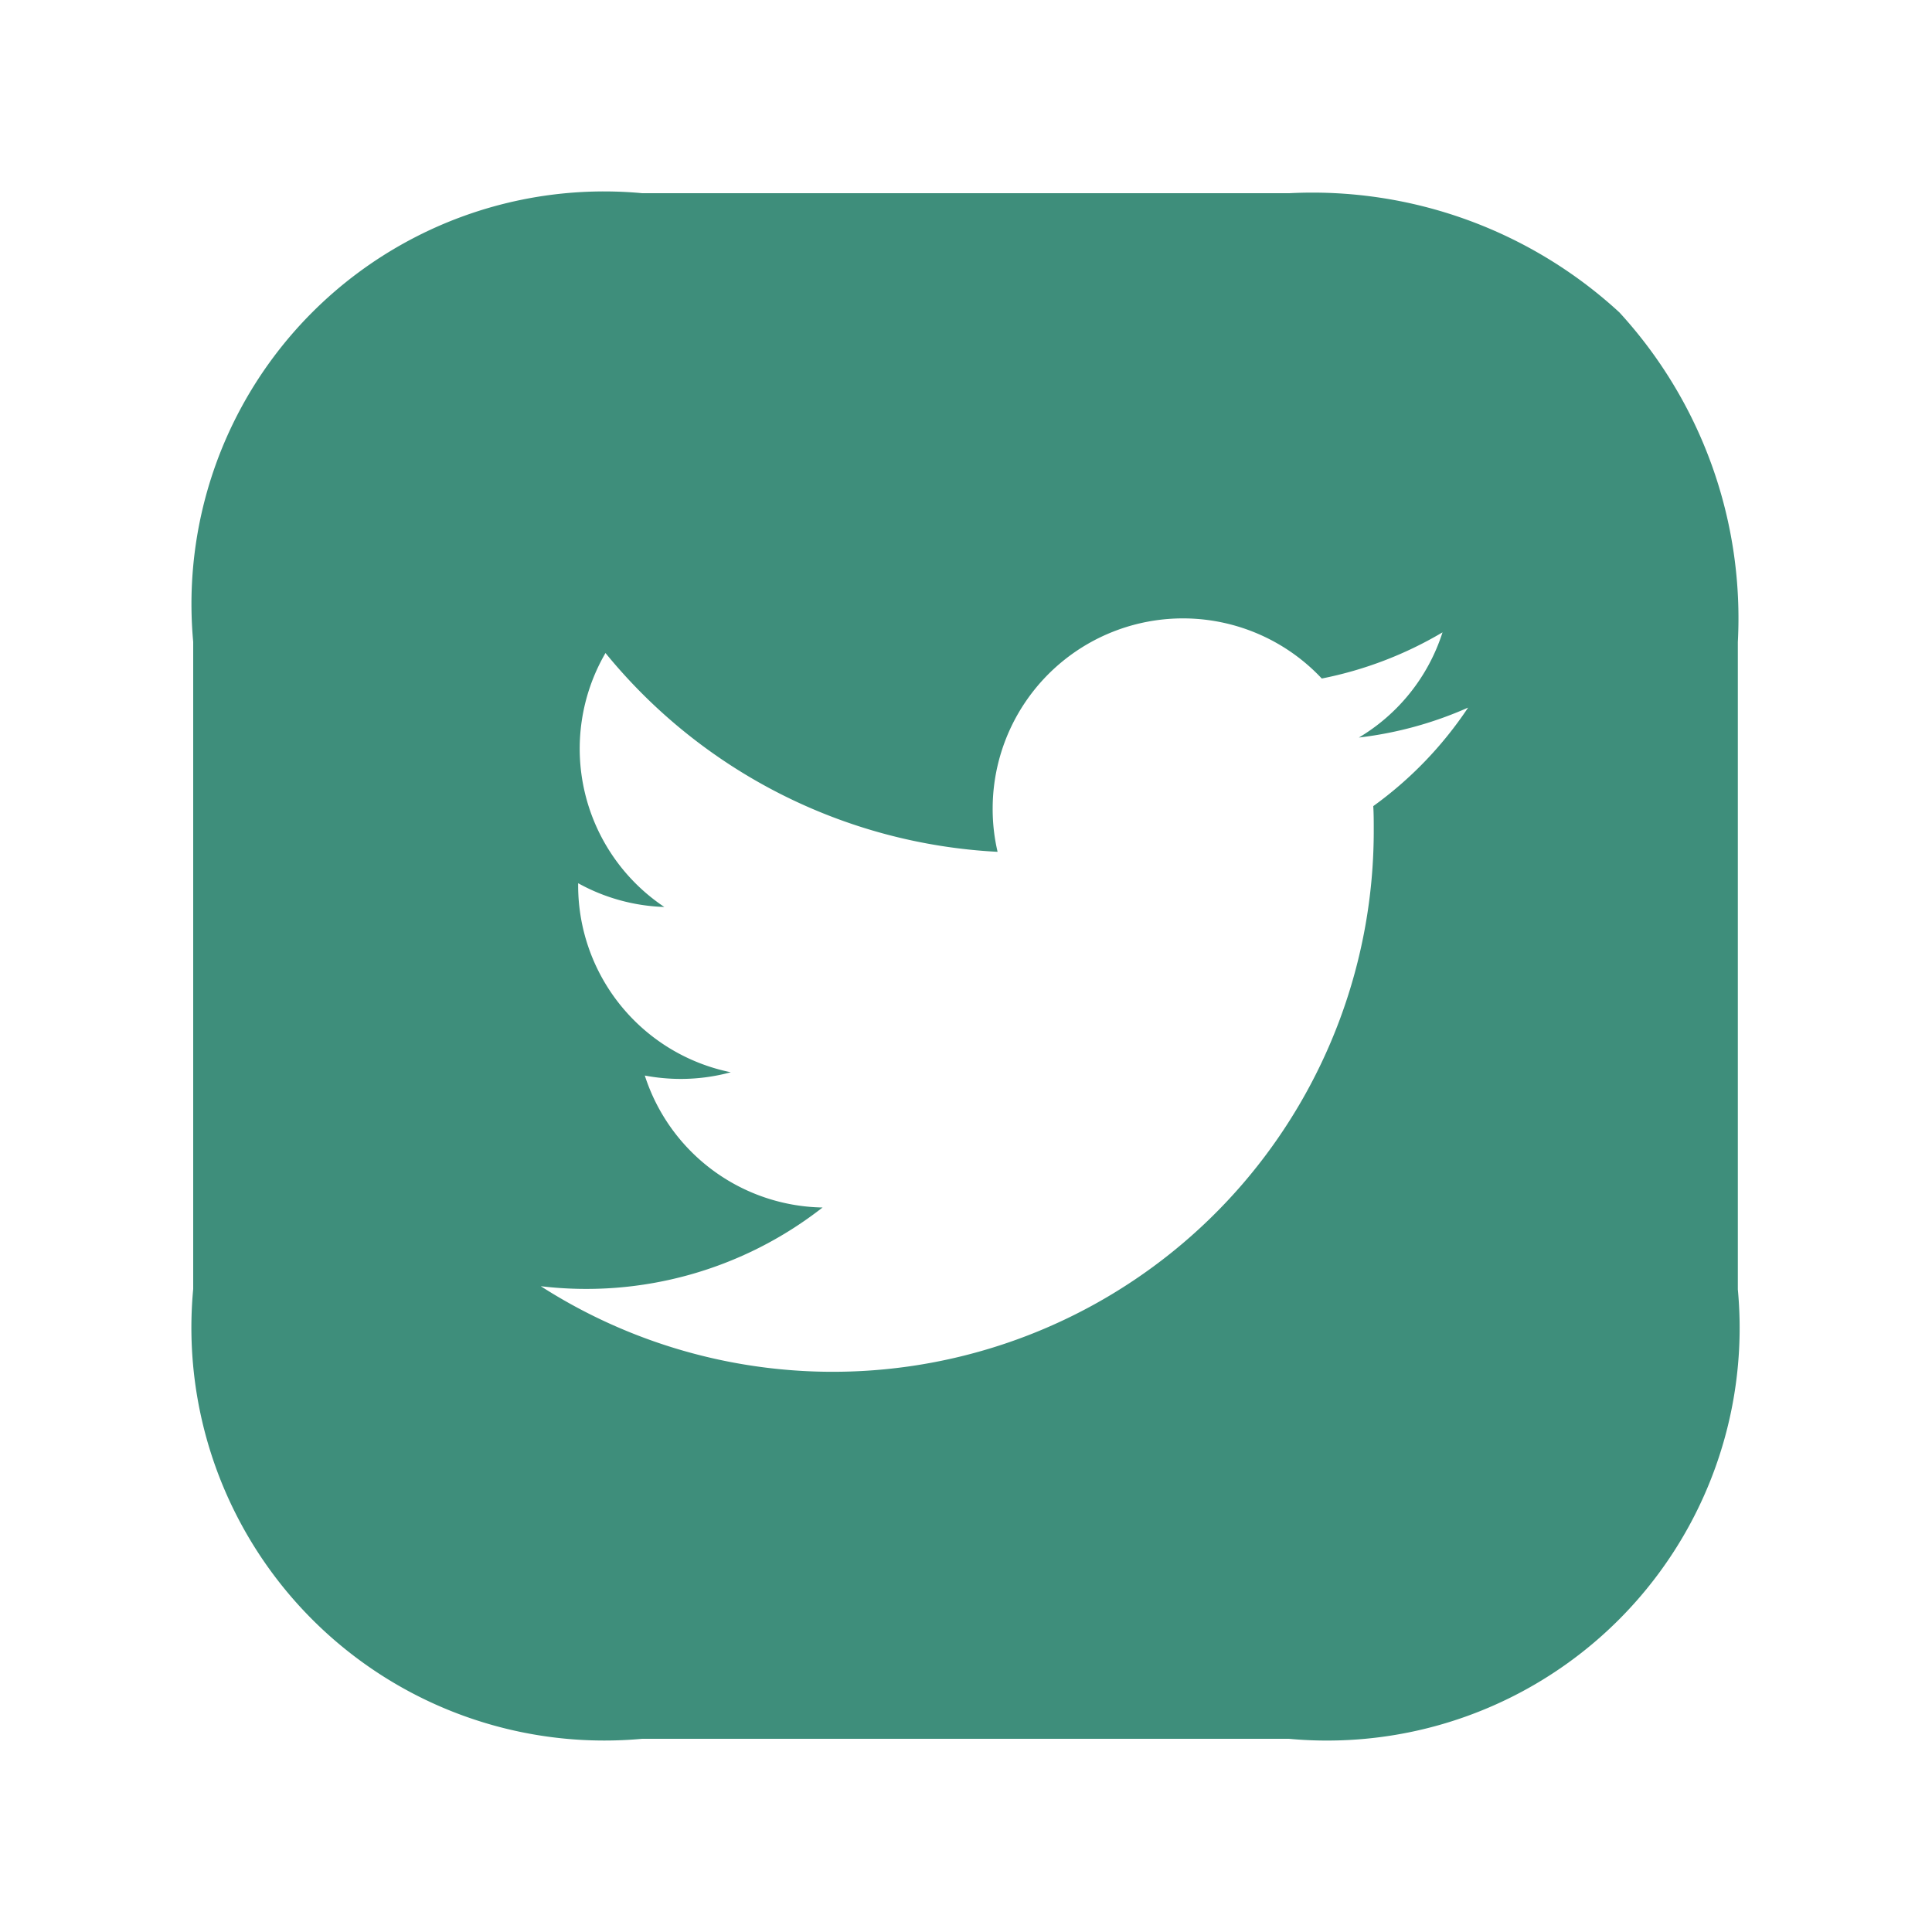 <svg xmlns="http://www.w3.org/2000/svg" width="20" height="20" viewBox="0 0 20 20">
  <g id="vuesax_bold_instagram" data-name="vuesax/bold/instagram" transform="translate(-300 -444)">
    <g id="instagram" transform="translate(300 444)">
      <path id="Subtraction_1" data-name="Subtraction 1" d="M11.343,16H4.648A4.275,4.275,0,0,1,0,11.344v-6.7A4.271,4.271,0,0,1,4.648,0h6.7a4.691,4.691,0,0,1,3.416,1.234A4.683,4.683,0,0,1,15.99,4.648v6.7A4.271,4.271,0,0,1,11.343,16ZM3.6,11.316h0A5.6,5.6,0,0,0,12.221,6.6c0-.093,0-.176-.005-.255a3.964,3.964,0,0,0,.982-1.02,3.9,3.9,0,0,1-1.131.31,1.964,1.964,0,0,0,.866-1.089,3.954,3.954,0,0,1-1.25.478A1.97,1.97,0,0,0,8.276,6.369a1.936,1.936,0,0,0,.051.449A5.61,5.61,0,0,1,4.268,4.76a1.971,1.971,0,0,0,.609,2.629,1.971,1.971,0,0,1-.892-.246c0,.008,0,.016,0,.025A1.974,1.974,0,0,0,5.565,9.1a1.978,1.978,0,0,1-.519.069,2.022,2.022,0,0,1-.371-.035A1.969,1.969,0,0,0,6.515,10.5a3.969,3.969,0,0,1-2.915.815Z" transform="translate(2 2)" fill="#3e8e7b"/>
      <path id="Vector" d="M0,0H20V20H0Z" transform="translate(20 20) rotate(180)" fill="none" opacity="0"/>
    </g>
  </g>
</svg>
